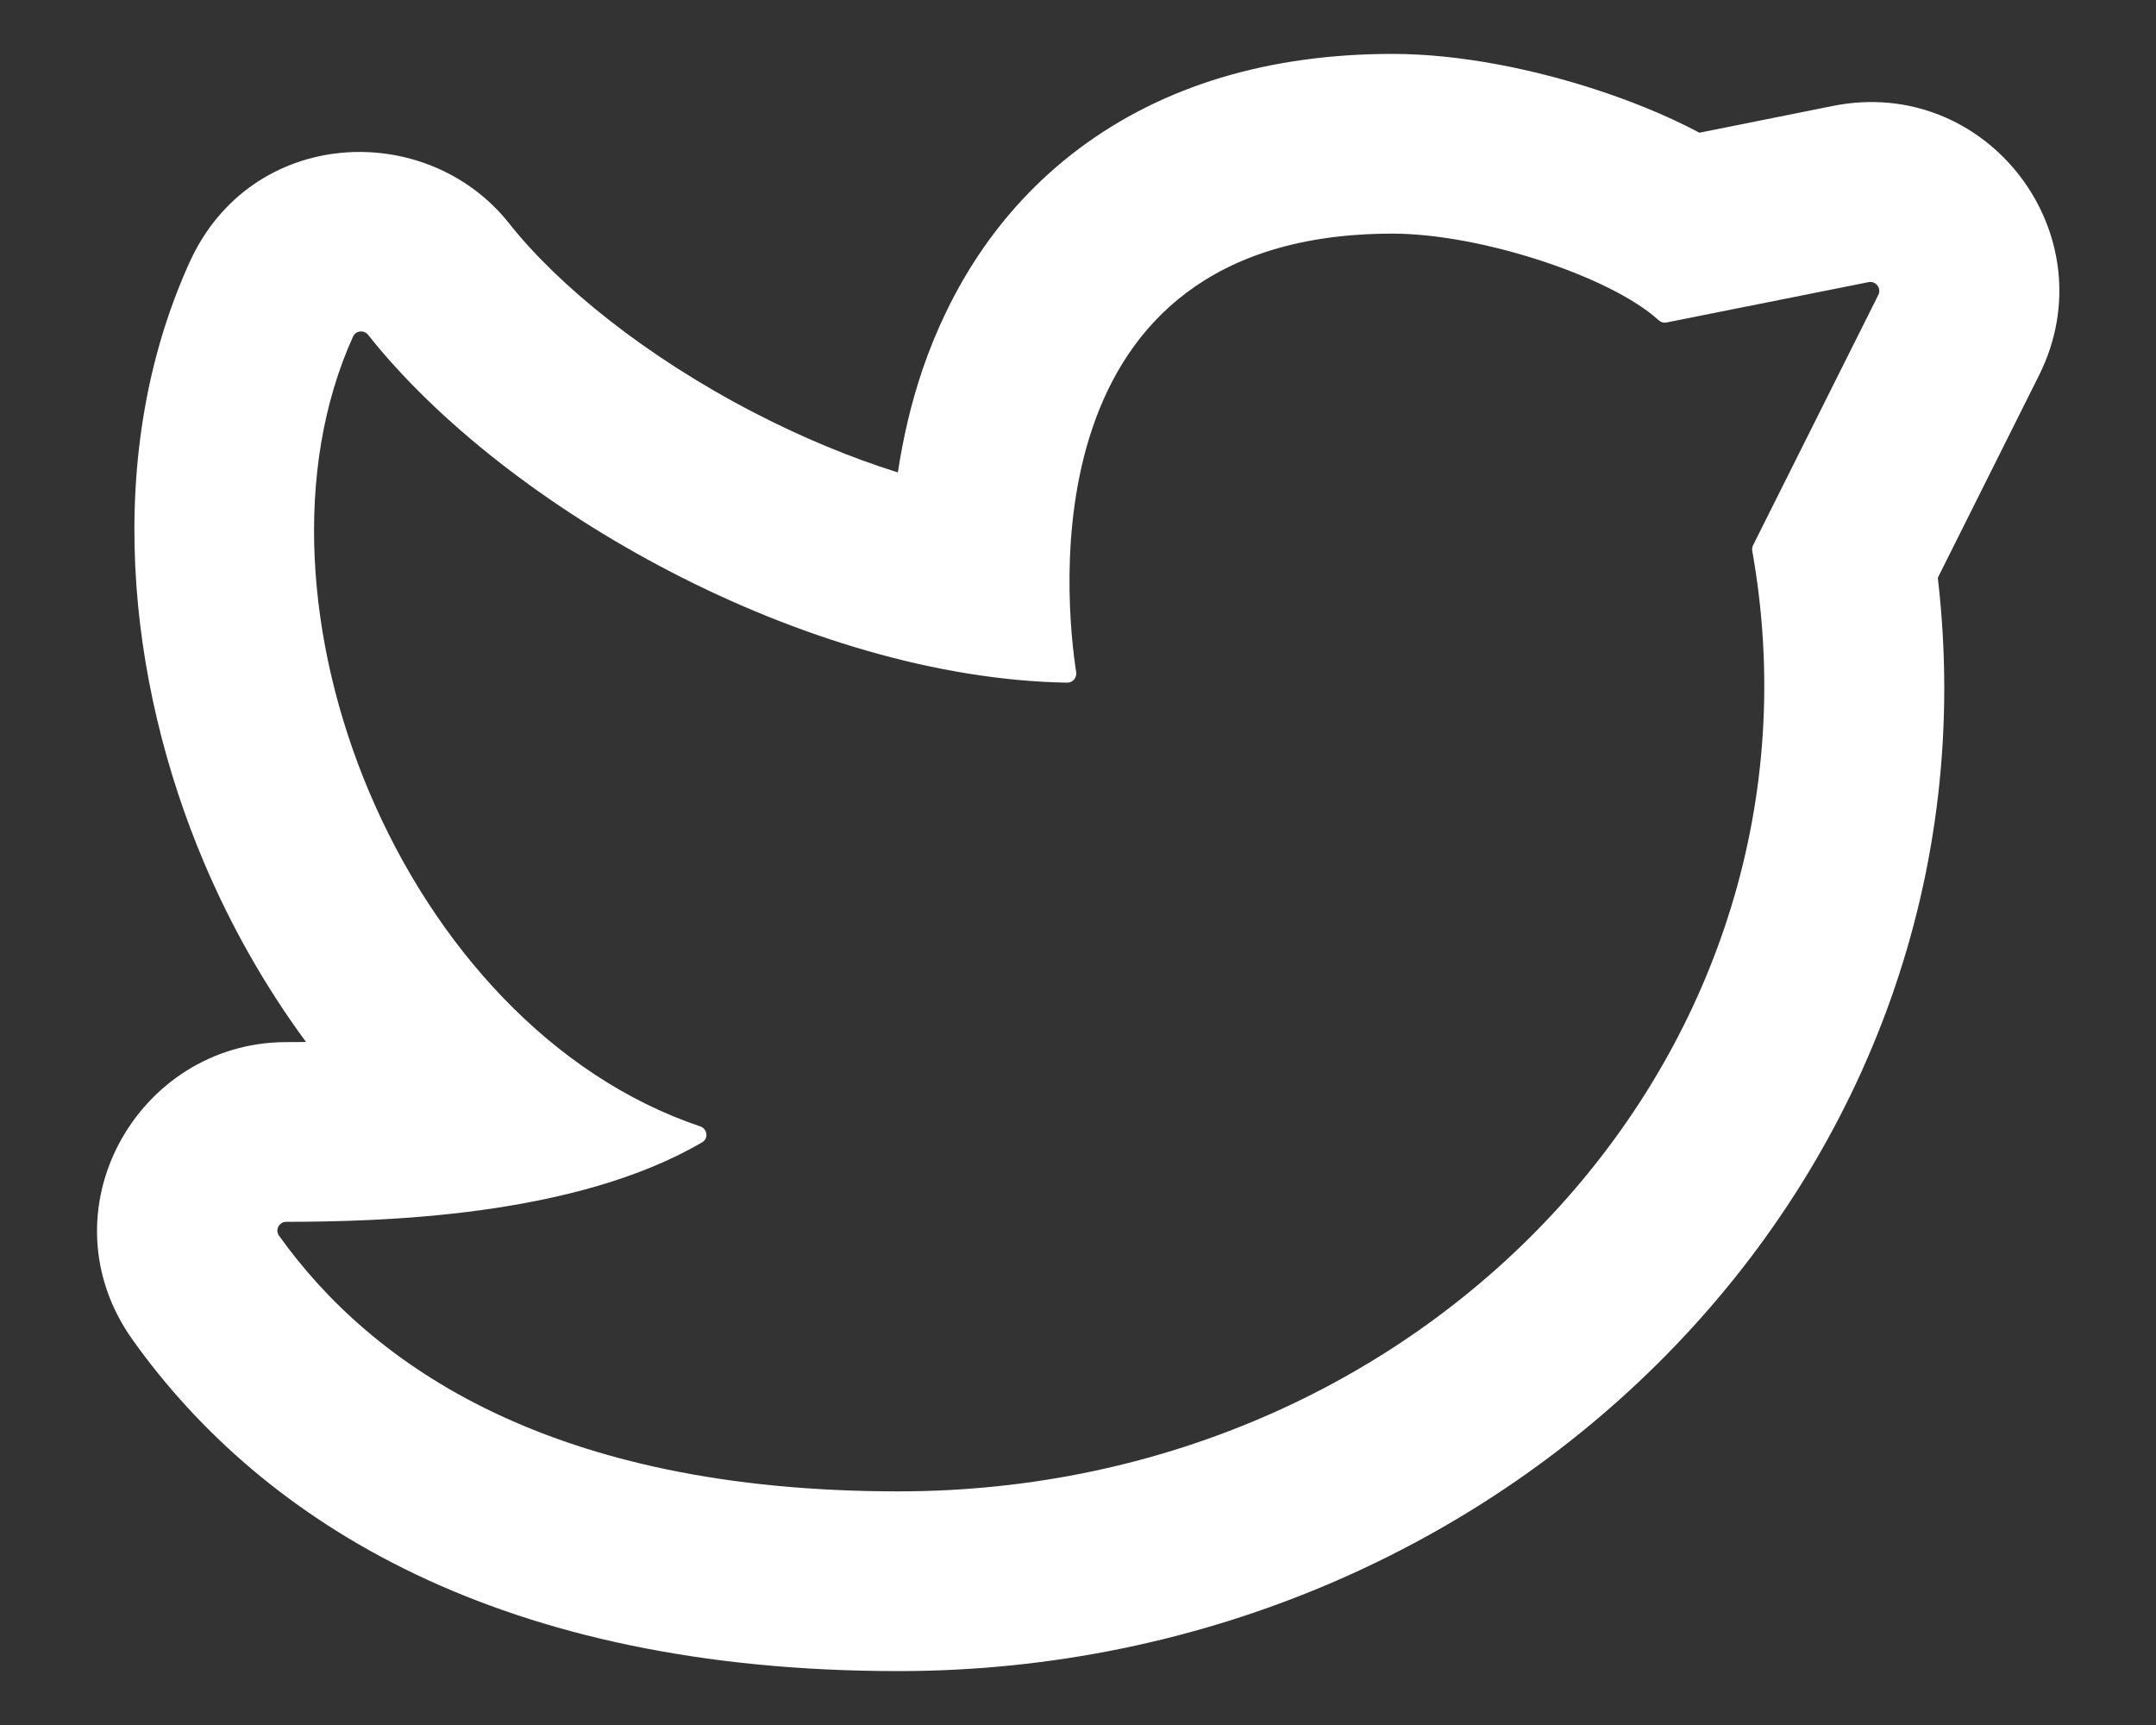 <svg width="20" height="16" viewBox="0 0 20 16" fill="none" xmlns="http://www.w3.org/2000/svg">
<rect x="0" y="0" width="20" height="16" fill="#333333" stroke="none"/>
<path fill-rule="evenodd" clip-rule="evenodd" d="M2.651 9.666C1.273 9.67 0.383 11.24 1.232 12.43C2.448 14.133 4.653 15.5 8.333 15.5C14.038 15.5 18.616 10.851 17.976 5.359L18.915 3.481C19.566 2.179 18.434 0.697 17.006 0.982L15.765 1.231C15.437 1.057 15.096 0.926 14.805 0.831C14.238 0.646 13.552 0.5 12.917 0.5C11.776 0.5 10.791 0.793 10.008 1.38C9.234 1.961 8.799 2.724 8.559 3.424C8.449 3.747 8.376 4.071 8.329 4.382C7.886 4.243 7.435 4.055 6.993 3.826C5.99 3.307 5.179 2.649 4.722 2.071C3.954 1.103 2.328 1.175 1.758 2.434C0.953 4.208 1.174 6.311 1.897 8.011C2.139 8.58 2.454 9.143 2.839 9.665C2.774 9.666 2.71 9.666 2.651 9.666ZM8.333 13.833C5.114 13.833 3.449 12.667 2.588 11.461C2.55 11.407 2.589 11.333 2.655 11.333C3.531 11.331 5.328 11.289 6.514 10.595C6.575 10.559 6.562 10.469 6.494 10.447C3.731 9.517 2.16 5.582 3.275 3.122C3.301 3.065 3.377 3.058 3.415 3.106C4.689 4.714 7.475 6.289 9.899 6.332C9.951 6.333 9.991 6.286 9.983 6.234C9.885 5.6 9.512 2.167 12.917 2.167C13.73 2.167 14.939 2.563 15.385 2.969C15.405 2.988 15.433 2.997 15.46 2.991L17.333 2.617C17.401 2.603 17.455 2.674 17.424 2.736L16.262 5.058C16.254 5.075 16.252 5.093 16.255 5.111C17.068 9.683 13.323 13.833 8.333 13.833Z" fill="white"/>
</svg>
